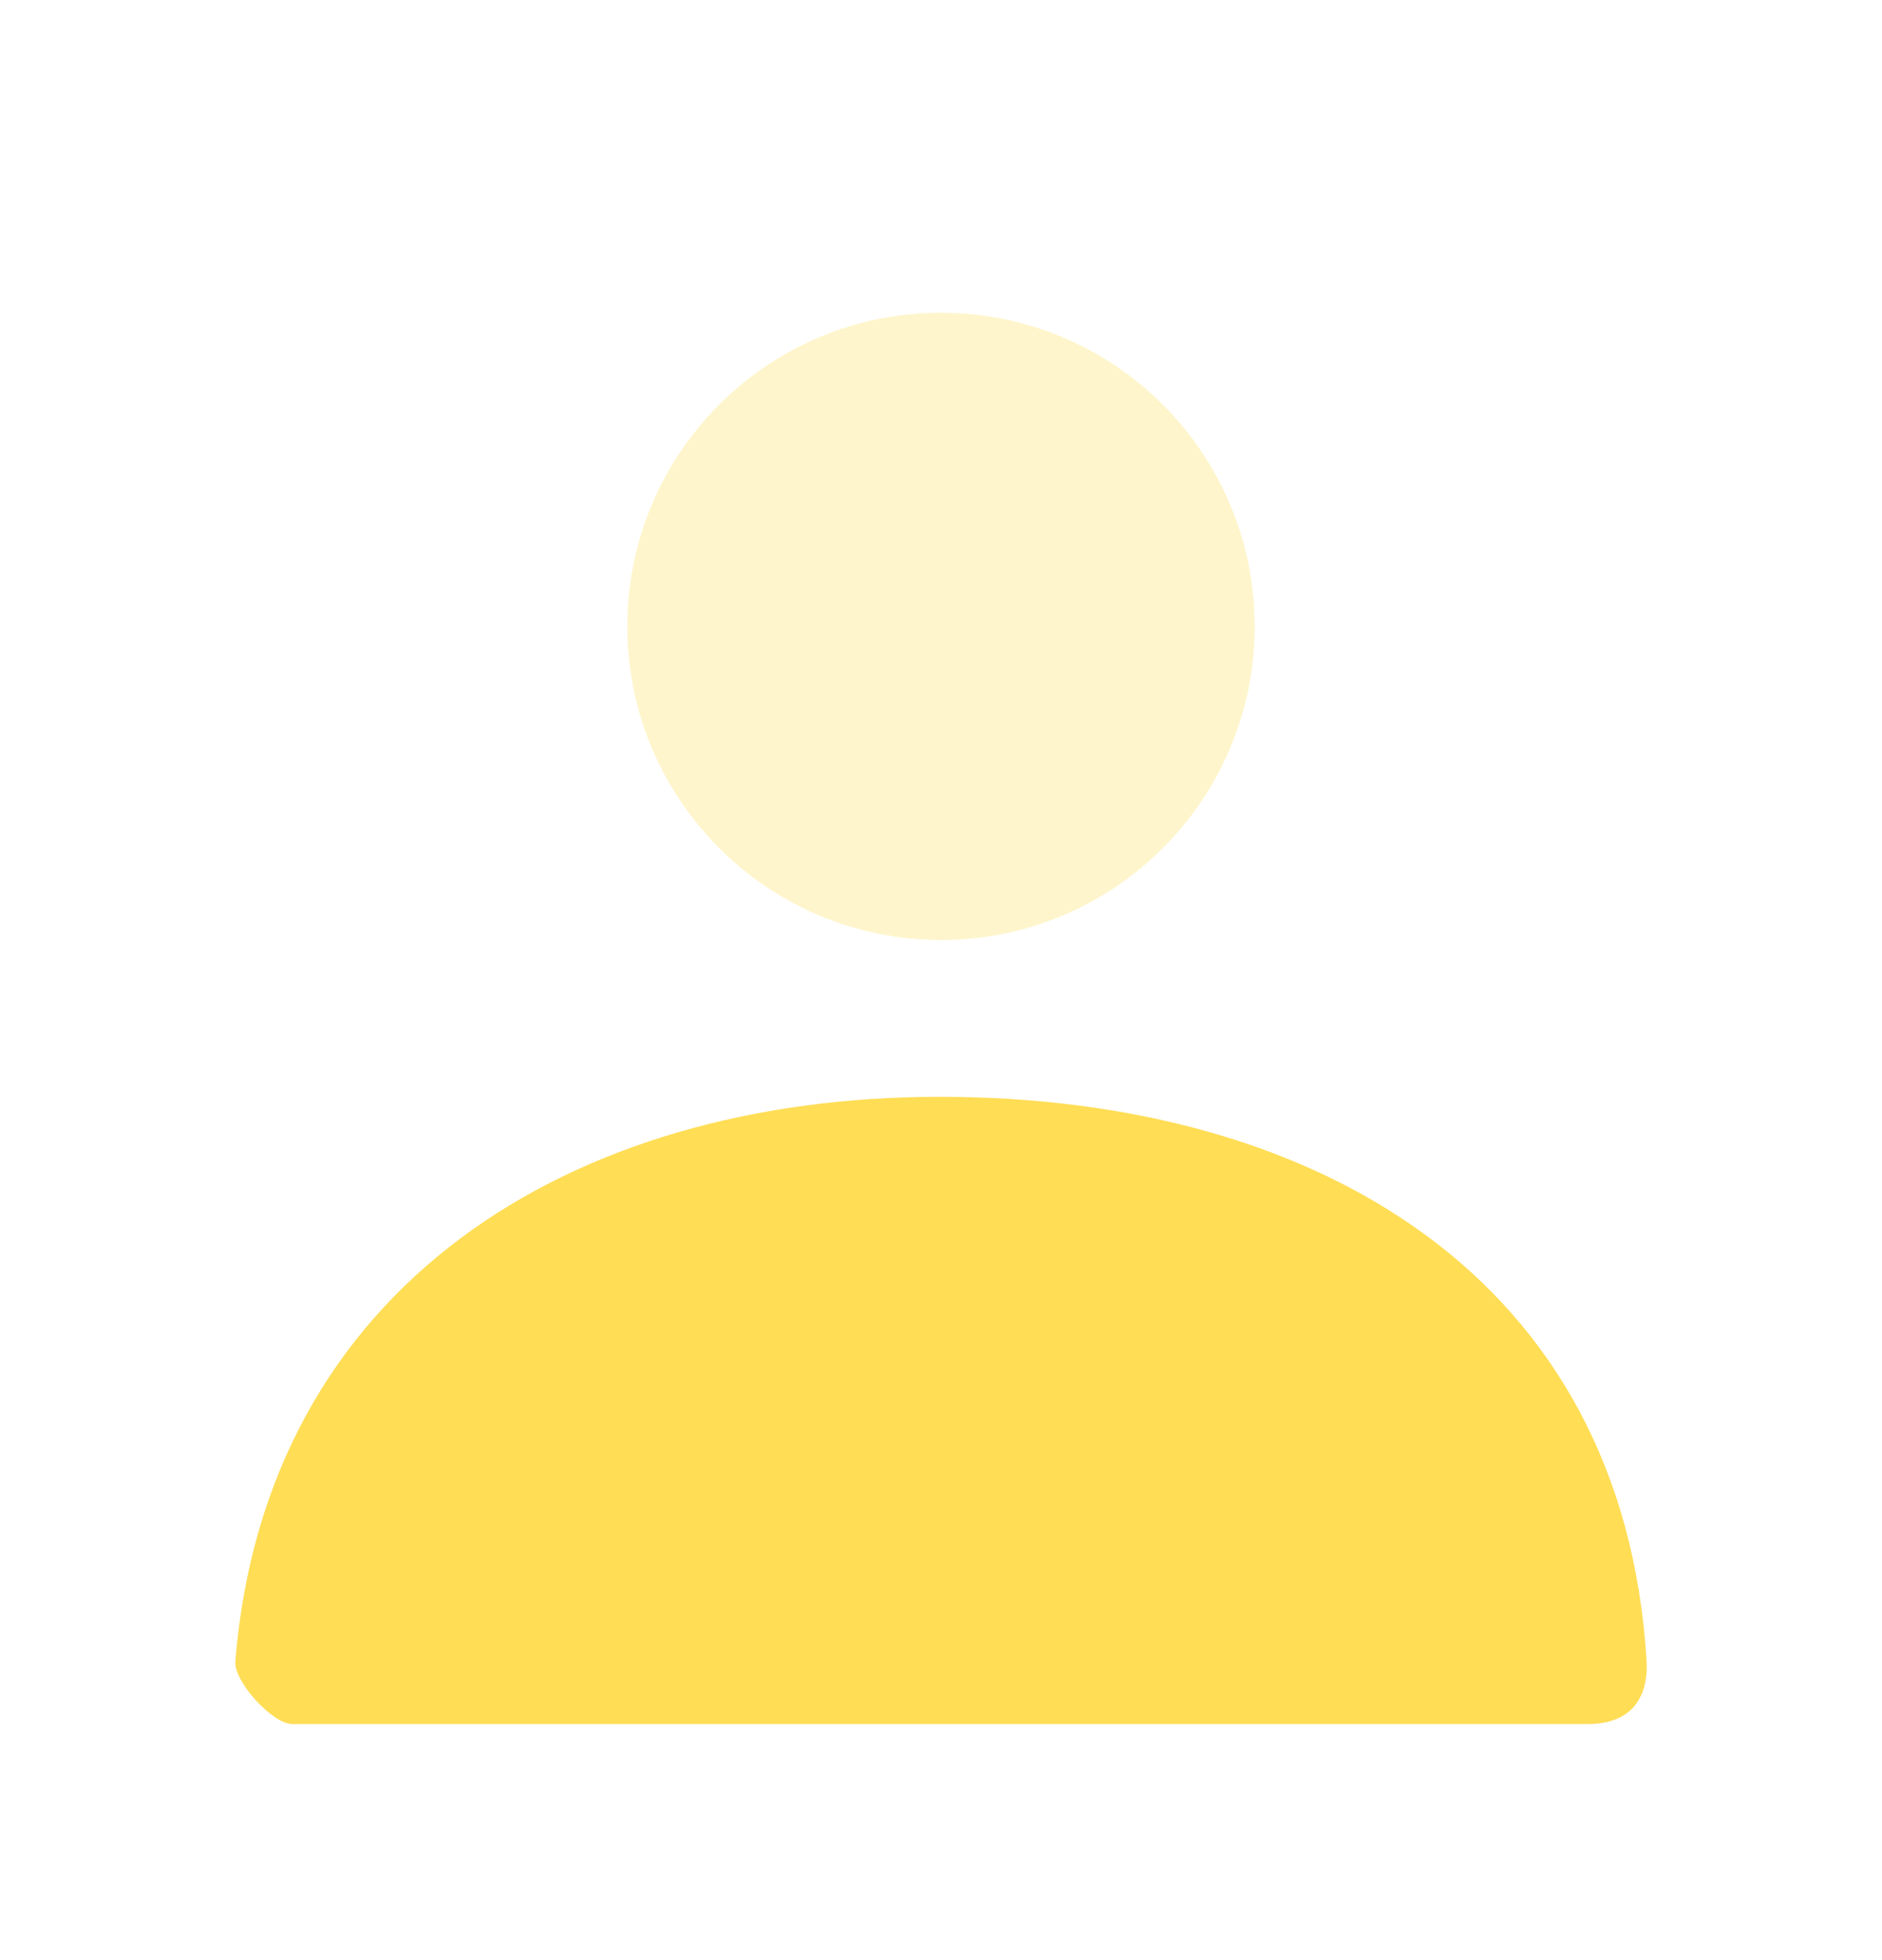 <svg width="24" height="25" viewBox="0 0 24 25" fill="none" xmlns="http://www.w3.org/2000/svg">
<path opacity="0.3" d="M12 11.989C9.791 11.989 8 10.198 8 7.989C8 5.78 9.791 3.989 12 3.989C14.209 3.989 16 5.78 16 7.989C16 10.198 14.209 11.989 12 11.989Z" fill="#FFDD55"/>
<path d="M3.001 21.188C3.388 16.415 7.262 13.989 11.983 13.989C16.771 13.989 20.705 16.282 20.998 21.189C21.01 21.384 20.998 21.989 20.247 21.989C16.541 21.989 11.035 21.989 3.728 21.989C3.477 21.989 2.98 21.448 3.001 21.188Z" fill="#FFDD55"/>
</svg>

